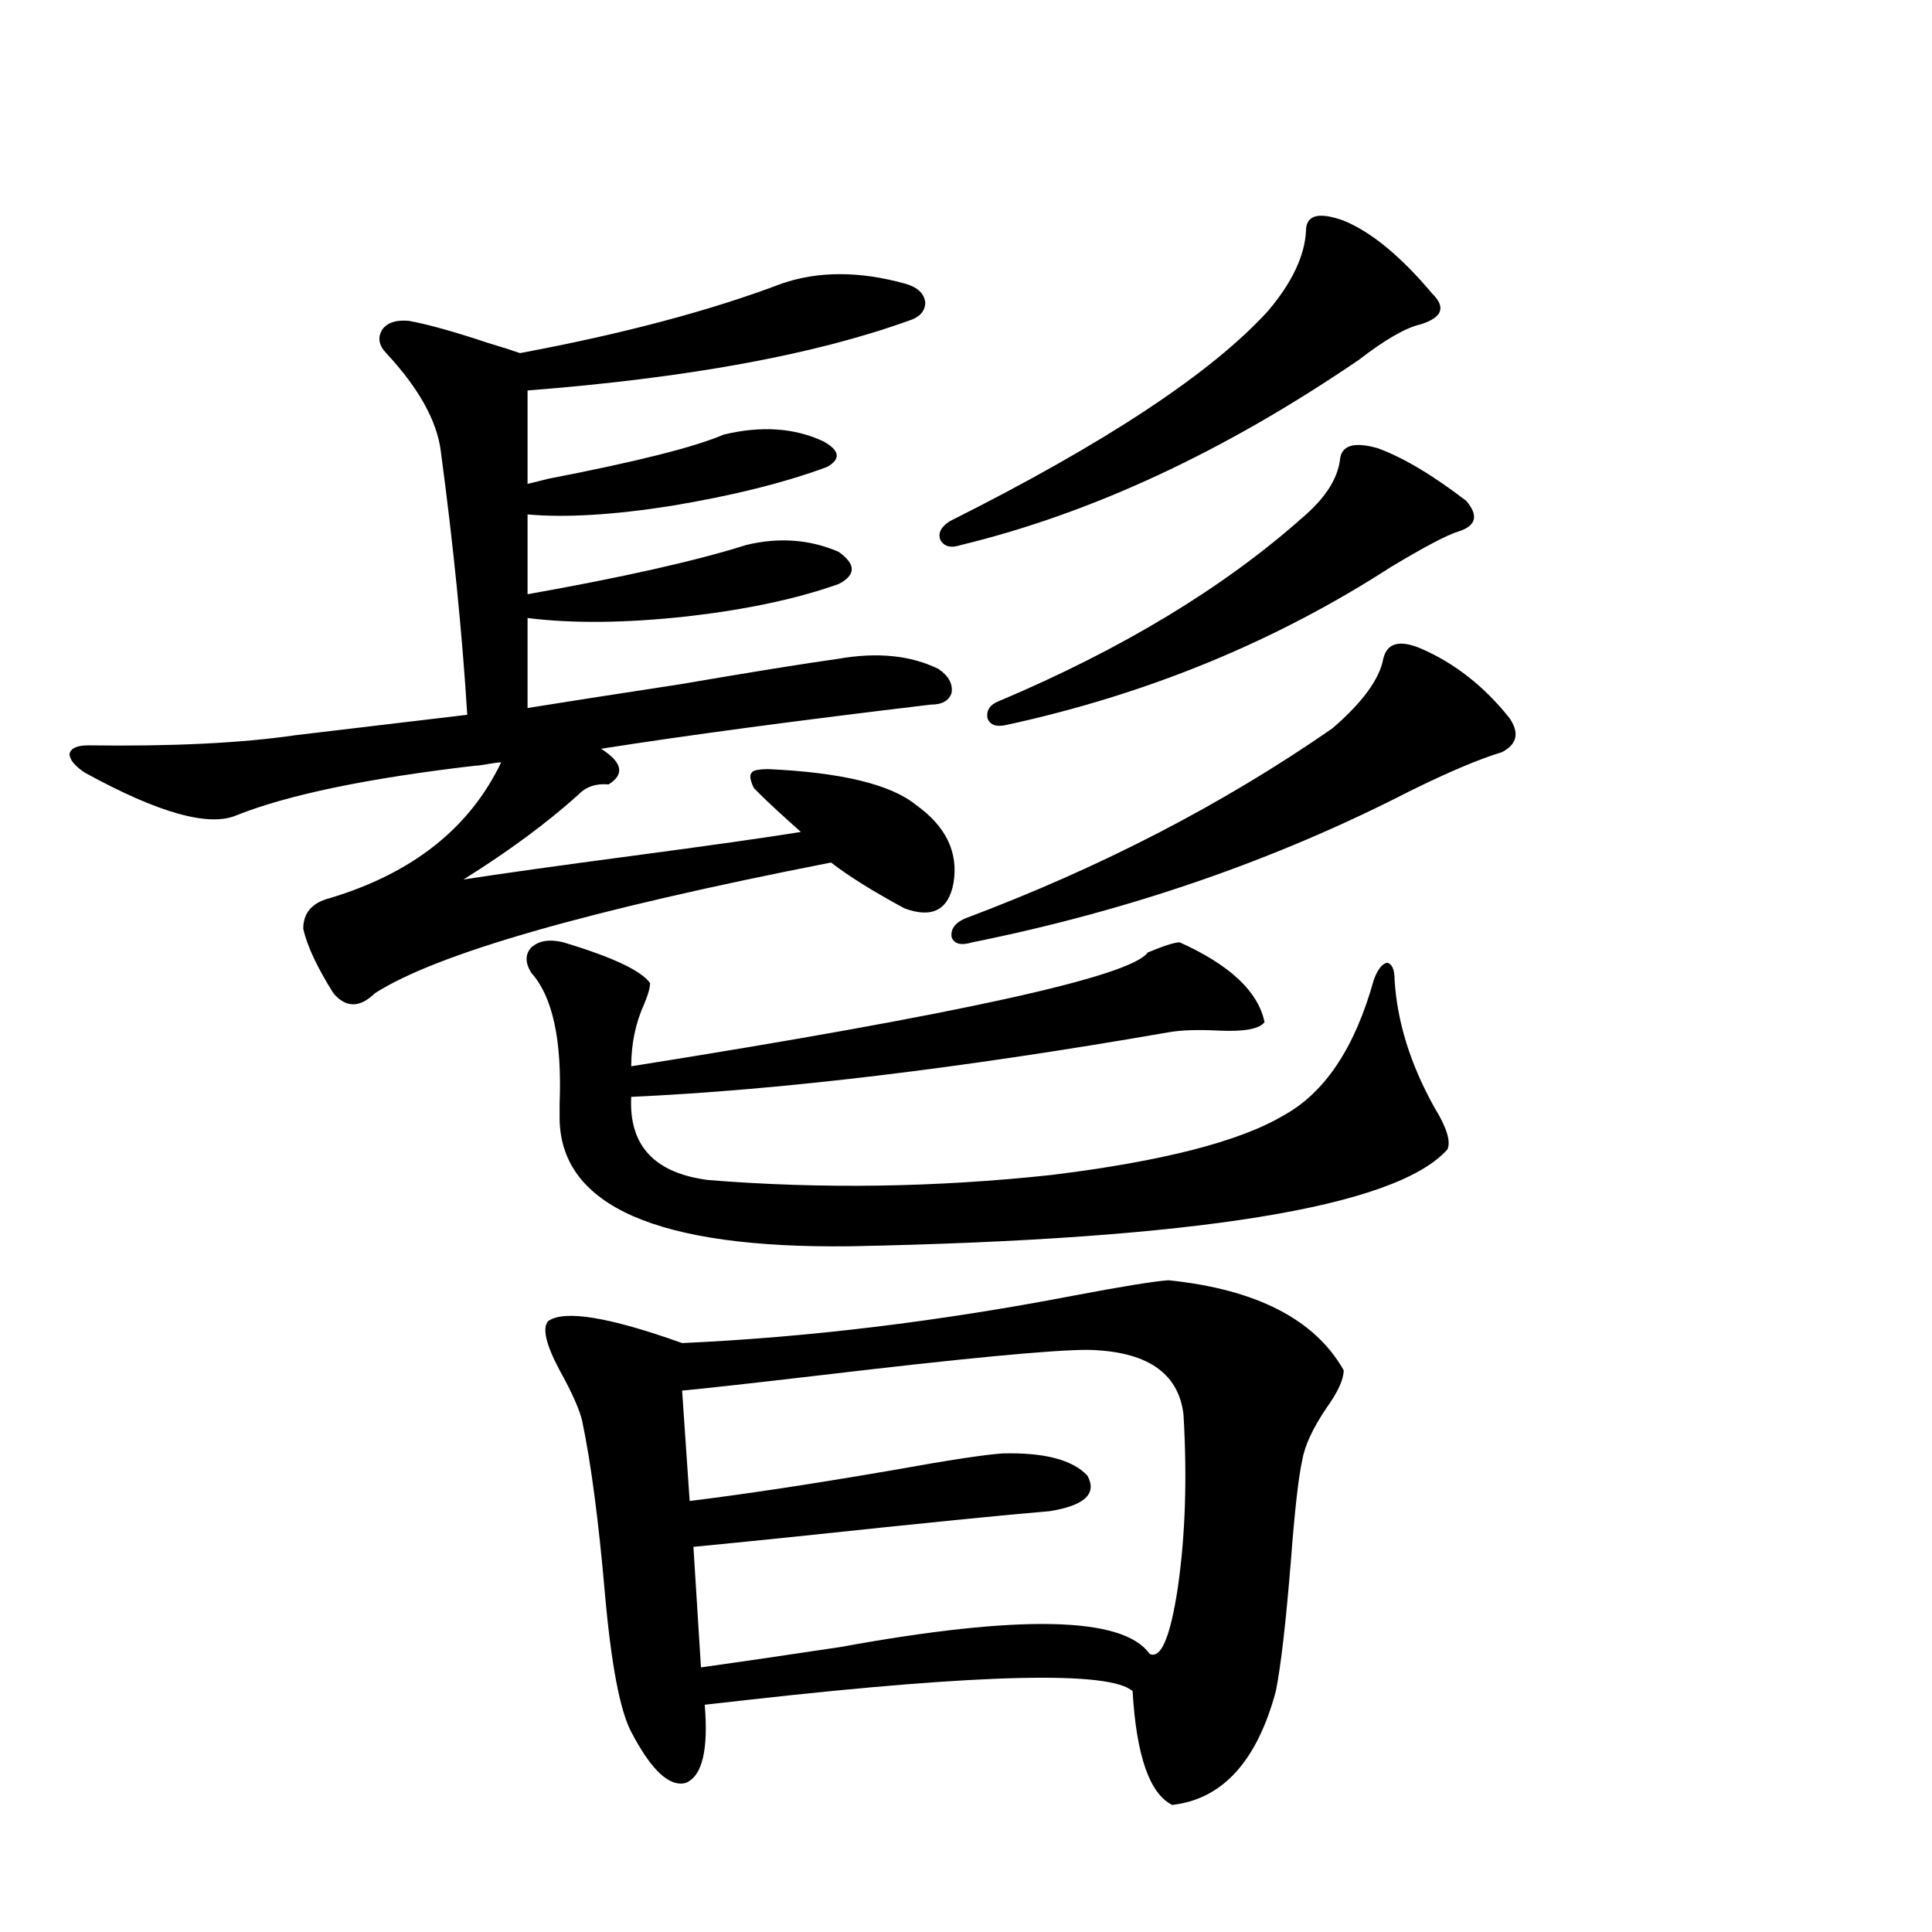 <?xml version="1.0" encoding="utf-8"?>
<!-- Generator: Adobe Illustrator 16.0.0, SVG Export Plug-In . SVG Version: 6.00 Build 0)  -->
<!DOCTYPE svg PUBLIC "-//W3C//DTD SVG 1.1//EN" "http://www.w3.org/Graphics/SVG/1.1/DTD/svg11.dtd">
<svg version="1.1" id="图层_1" xmlns="http://www.w3.org/2000/svg" xmlns:xlink="http://www.w3.org/1999/xlink" x="0px" y="0px"
	 width="1000px" height="1000px" viewBox="0 0 1000 1000" enable-background="new 0 0 1000 1000" xml:space="preserve">
<path d="M45.755,385.793c43.566,0.591,79.343-1.167,107.314-5.273l88.778-10.547c-2.606-42.188-7.164-87.588-13.658-136.23
	c-1.951-15.82-11.387-32.808-28.292-50.977c-3.902-4.092-4.558-8.198-1.951-12.305c2.592-3.516,7.149-4.971,13.658-4.395
	c9.756,1.758,23.414,5.576,40.975,11.426c7.805,2.349,13.323,4.106,16.585,5.273c53.322-9.956,98.534-21.973,135.606-36.035
	c18.856-6.44,39.999-6.44,63.413,0c6.494,1.758,10.076,4.985,10.731,9.668c0,4.697-2.927,7.91-8.78,9.668
	c-48.779,17.578-114.479,29.595-197.068,36.035v48.34c2.592-0.576,6.174-1.455,10.731-2.637
	c45.518-8.789,75.761-16.396,90.729-22.852c19.512-4.683,36.737-3.516,51.706,3.516c8.445,4.697,9.101,9.092,1.951,13.184
	c-22.118,8.213-49.114,14.941-80.974,20.215c-29.923,4.697-54.633,6.152-74.145,4.395v41.309
	c49.42-8.789,87.147-17.275,113.168-25.488c16.905-4.092,32.835-2.925,47.804,3.516c9.101,6.455,9.101,12.017,0,16.699
	c-21.463,7.622-47.483,13.184-78.047,16.699c-31.874,3.516-59.511,3.818-82.925,0.879v46.582
	c18.201-2.925,44.542-7.031,79.022-12.305c37.713-6.44,65.029-10.835,81.949-13.184c20.152-3.516,37.393-1.758,51.706,5.273
	c5.198,3.516,7.47,7.622,6.829,12.305c-1.311,4.106-4.878,6.152-10.731,6.152c-68.946,8.213-125.851,15.82-170.728,22.852
	c11.052,7.031,12.348,13.184,3.902,18.457c-6.509-0.576-11.707,1.182-15.609,5.273c-16.265,14.653-36.097,29.307-59.511,43.945
	c18.856-2.925,48.124-7.031,87.803-12.305c39.664-5.273,68.611-9.365,86.827-12.305c-1.311-1.167-3.262-2.925-5.854-5.273
	c-9.115-8.198-15.289-14.063-18.536-17.578c-1.951-4.092-2.286-6.729-0.976-7.91c0.641-1.167,3.567-1.758,8.78-1.758
	c37.713,1.758,63.078,7.91,76.096,18.457c15.609,11.138,22.104,24.609,19.512,40.43c-2.606,14.063-11.066,18.457-25.365,13.184
	c-16.265-8.789-28.947-16.699-38.048-23.73c-125.53,24.609-204.232,47.173-236.092,67.676c-7.805,7.622-14.969,7.622-21.463,0
	c-8.46-13.472-13.658-24.609-15.609-33.398c0-8.198,4.543-13.472,13.658-15.82c42.926-12.881,72.514-36.323,88.778-70.313
	c-1.311,0-3.582,0.303-6.829,0.879c-3.262,0.591-5.533,0.879-6.829,0.879c-55.288,6.455-96.263,14.941-122.924,25.488
	c-14.313,6.455-40.654-0.879-79.022-21.973c-5.213-3.516-7.805-6.729-7.805-9.668C36.64,387.263,39.901,385.793,45.755,385.793z
	 M291.603,487.746c25.365,7.622,40.319,14.653,44.877,21.094c0,2.349-0.976,5.864-2.927,10.547
	c-4.558,9.971-6.829,20.806-6.829,32.52c169.752-26.943,258.851-46.582,267.311-58.887c8.445-3.516,13.979-5.273,16.585-5.273
	c26.006,11.729,40.64,25.488,43.901,41.309c-2.606,3.516-10.411,4.985-23.414,4.395c-11.066-0.576-19.847-0.288-26.341,0.879
	c-107.97,18.76-200.65,29.883-278.042,33.398c-1.311,25.2,12.027,39.551,39.999,43.066c58.535,4.697,117.711,3.818,177.557-2.637
	c57.225-7.031,97.224-17.275,119.997-30.762c21.463-11.714,37.072-35.156,46.828-70.313c1.951-5.273,4.223-8.198,6.829-8.789
	c2.592,0.591,3.902,3.516,3.902,8.789c1.296,21.685,8.125,43.657,20.487,65.918c6.494,10.547,8.78,17.881,6.829,21.973
	c-26.676,29.883-129.753,46.582-309.261,50.098c-99.51,1.182-149.6-20.791-150.24-65.918c0-1.758,0-4.395,0-7.91
	c1.296-32.808-3.582-55.371-14.634-67.676c-3.262-5.273-3.262-9.668,0-13.184C278.92,486.867,284.438,485.988,291.603,487.746z
	 M604.766,662.648c45.518,4.697,75.761,20.215,90.729,46.582c0,4.697-2.927,11.138-8.78,19.336
	c-7.164,10.547-11.387,19.639-12.683,27.246c-1.951,8.789-3.902,26.079-5.854,51.855c-2.606,32.218-5.213,54.781-7.805,67.676
	c-9.756,36.324-27.651,55.948-53.657,58.887c-11.707-5.863-18.536-25.488-20.487-58.887c-11.707-10.547-77.727-9.091-198.044,4.395
	c-10.411,1.168-18.216,2.047-23.414,2.637c1.951,23.429-1.311,36.914-9.756,40.43c-8.46,2.335-17.896-6.454-28.292-26.367
	c-5.854-11.137-10.411-35.156-13.658-72.07c-3.262-37.49-7.164-67.085-11.707-88.77c-1.311-5.85-5.213-14.639-11.707-26.367
	c-7.164-13.472-9.115-21.973-5.854-25.488c8.445-5.85,31.539-2.046,69.267,11.426c65.029-2.925,132.68-11.123,202.922-24.609
	C580.696,665.876,596.961,663.239,604.766,662.648z M562.815,698.684c-18.216,0-64.389,4.395-138.533,13.184
	c-35.121,4.106-58.87,6.743-71.218,7.91l3.902,57.129c28.612-3.516,63.413-8.789,104.388-15.82
	c29.268-5.273,48.444-8.198,57.56-8.789c21.463-0.576,36.097,3.228,43.901,11.426c5.198,9.38-1.311,15.532-19.512,18.457
	c-21.463,1.758-65.364,6.152-131.704,13.184c-22.773,2.349-40.334,4.106-52.682,5.273l3.902,62.402
	c16.905-2.348,40.975-5.863,72.193-10.547c93.001-17.001,146.338-15.82,159.996,3.516c5.854,2.926,10.731-8.5,14.634-34.277
	c3.902-26.943,4.878-56.826,2.927-89.648C609.964,710.412,593.379,699.274,562.815,698.684z M695.495,114.211
	c14.299,5.864,29.588,18.457,45.853,37.793c7.149,7.031,5.198,12.305-5.854,15.82c-7.805,1.758-18.536,7.91-32.194,18.457
	c-69.602,47.461-138.213,79.404-205.849,95.801c-5.213,1.758-8.78,0.879-10.731-2.637c-1.311-3.516,0.32-6.729,4.878-9.668
	c80.639-40.43,135.606-76.753,164.874-108.984c12.348-14.639,18.856-28.413,19.512-41.309
	C675.983,111.286,682.478,109.528,695.495,114.211z M735.494,335.695c17.561,7.622,32.835,19.639,45.853,36.035
	c5.198,7.622,3.902,13.486-3.902,17.578c-11.707,3.516-27.651,10.259-47.804,20.215c-69.602,35.747-145.042,61.826-226.336,78.223
	c-5.854,1.758-9.436,0.879-10.731-2.637c-0.655-4.092,1.616-7.319,6.829-9.668c70.242-26.367,133.655-59.175,190.239-98.438
	c15.609-13.472,24.39-25.488,26.341-36.035C717.934,332.771,724.428,331.013,735.494,335.695z M713.056,231.984
	c13.003,4.697,28.292,13.774,45.853,27.246c6.494,7.622,5.198,12.896-3.902,15.82c-5.854,1.758-17.561,7.91-35.121,18.457
	c-59.846,38.672-126.186,65.918-199.02,81.738c-5.213,1.182-8.46,0-9.756-3.516c-0.655-4.092,1.296-7.031,5.854-8.789
	c63.733-26.943,116.095-58.584,157.069-94.922c11.707-9.956,18.201-19.912,19.512-29.883
	C694.185,230.529,700.693,228.469,713.056,231.984z"/>
</svg>
